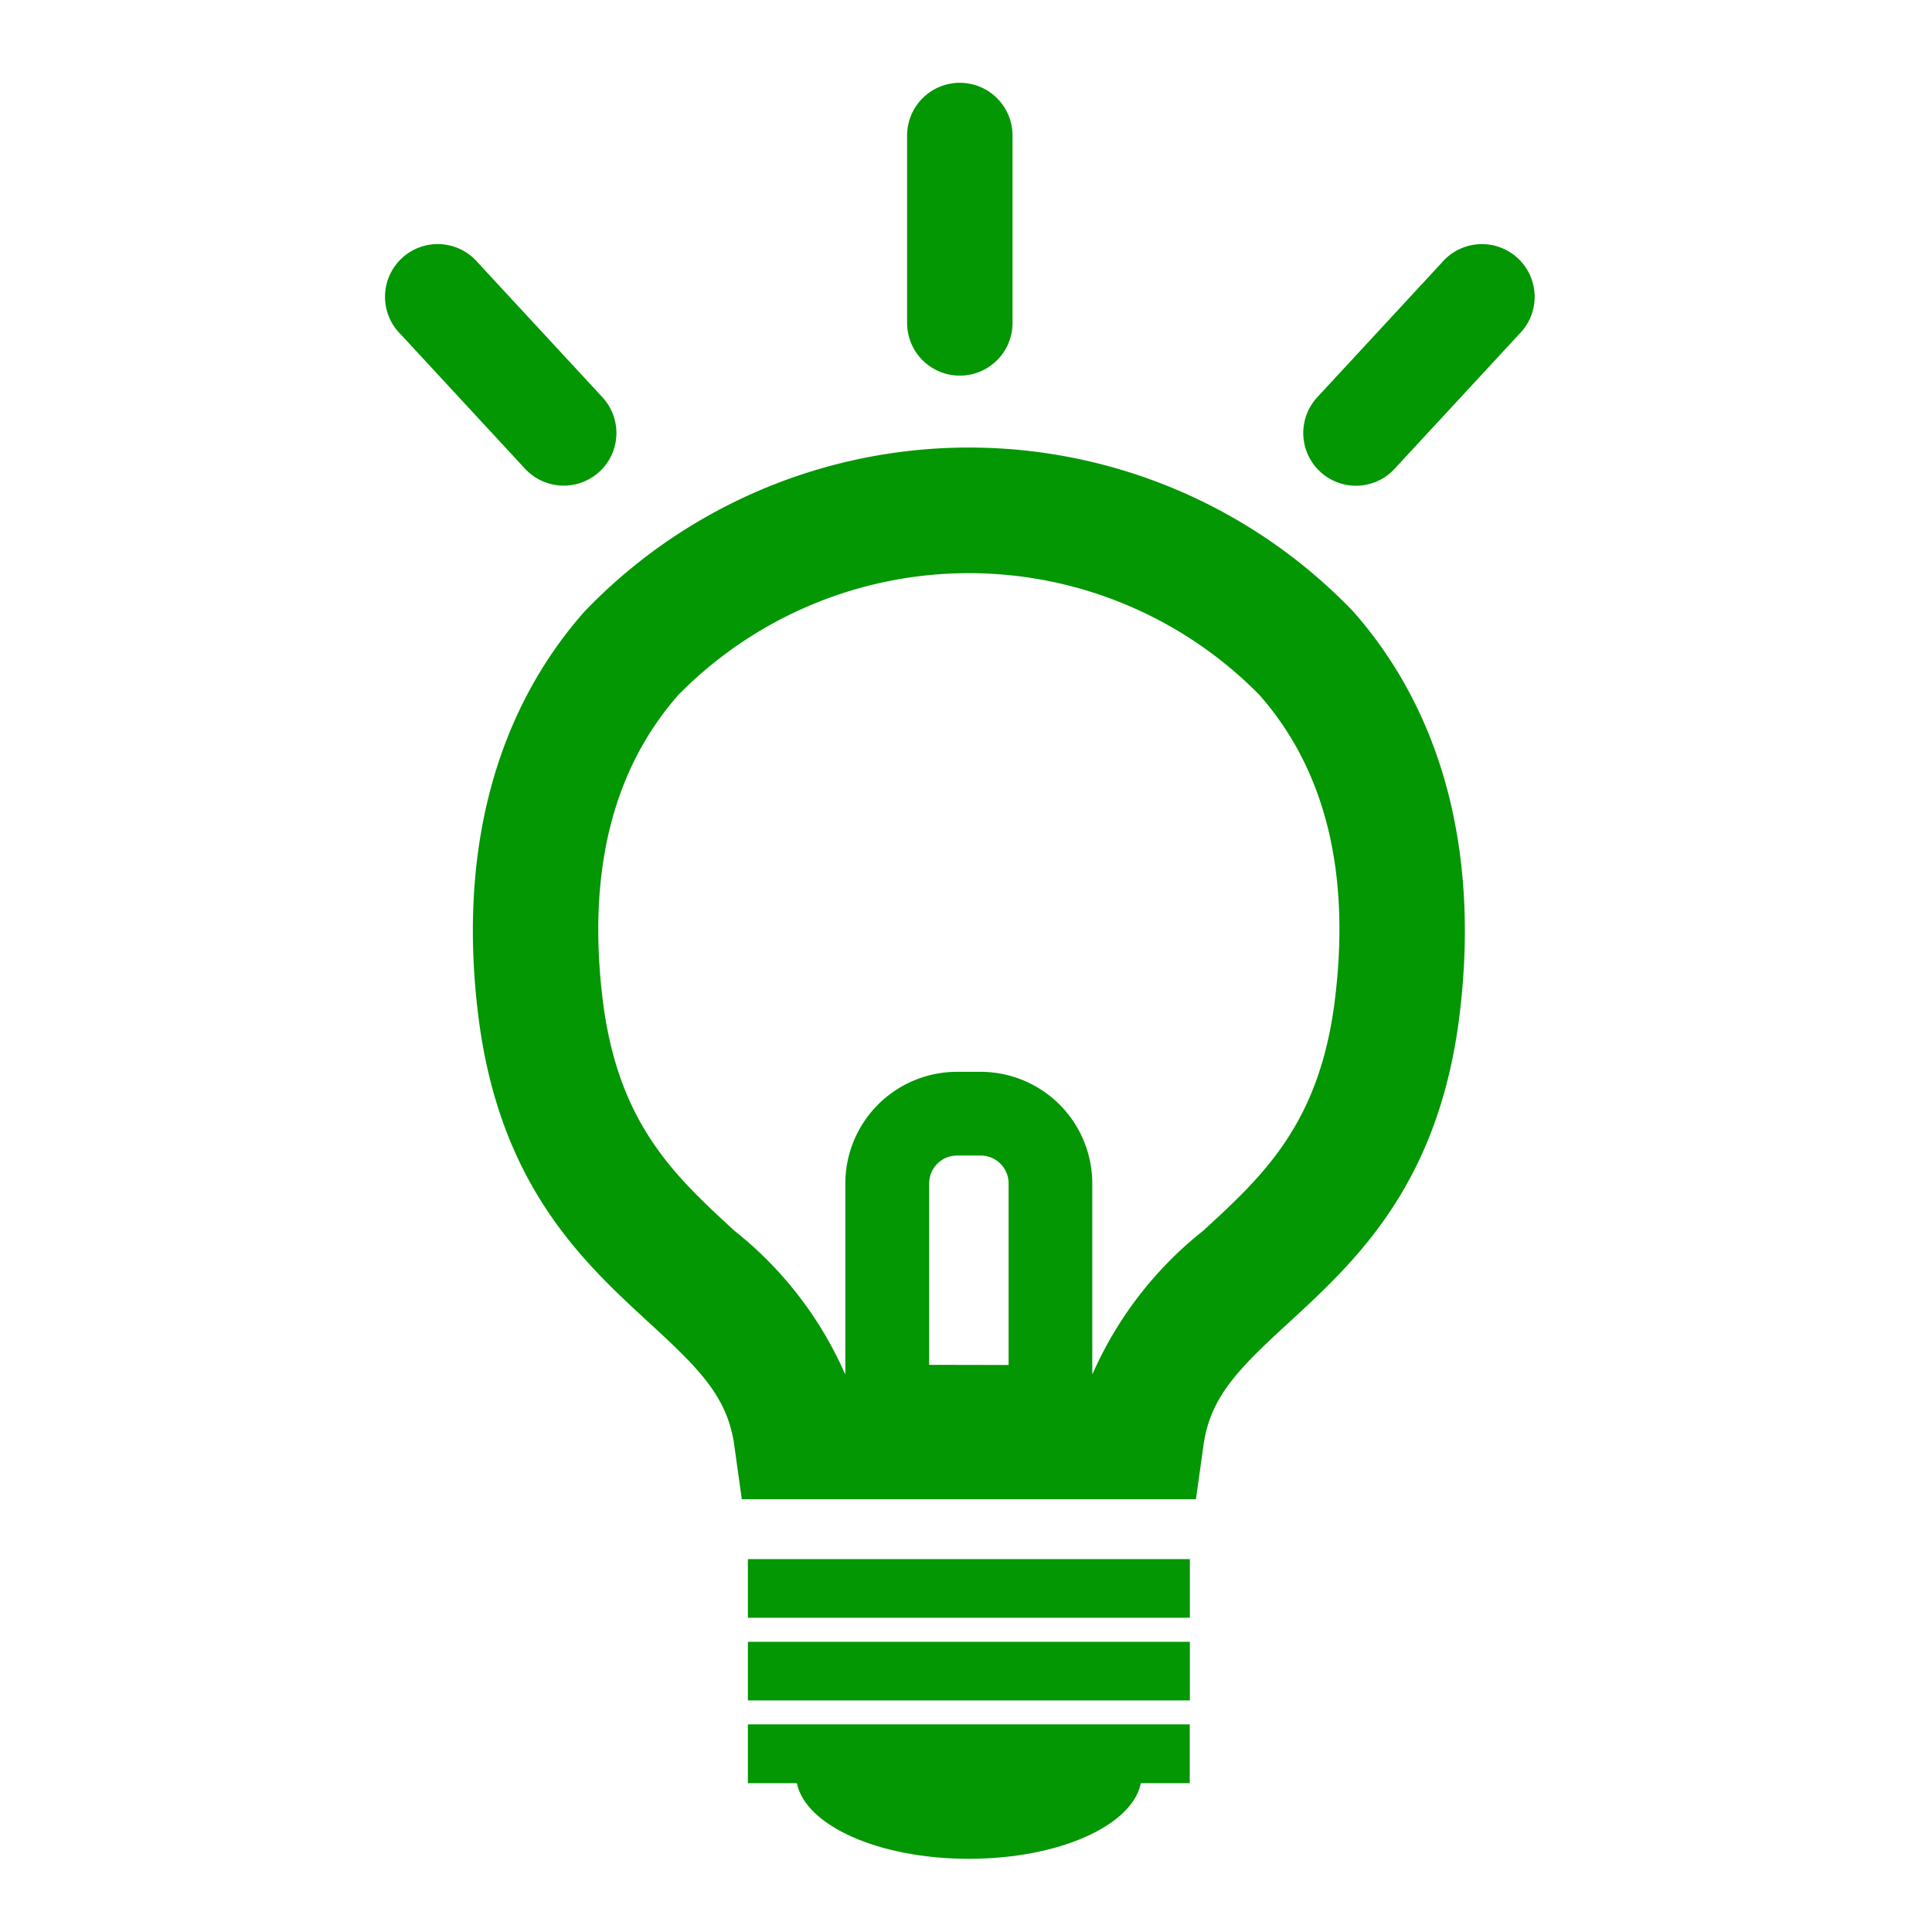 <svg xmlns="http://www.w3.org/2000/svg" width="70" height="70" viewBox="0 0 70 70"><defs><style>.a{fill:#039703;}.b{fill:none;}</style></defs><g transform="translate(6532 -6907)"><g transform="translate(-6672.114 6841.755)"><path class="a" d="M182.668,193.387c1.794,1.648,2.82,2.666,3.065,4.417l.274,1.96h16.454l.274-1.959c.246-1.751,1.272-2.769,3.065-4.417,2.426-2.229,5.445-5,6.208-11.137.735-5.9-.6-10.969-3.847-14.65a19.292,19.292,0,0,0-27.854,0c-3.252,3.681-4.582,8.747-3.847,14.65C177.224,188.383,180.243,191.157,182.668,193.387Zm10.127,1.508v-6.573a1.011,1.011,0,0,1,1.01-1.01h.859a1.011,1.011,0,0,1,1.01,1.01V194.9Zm-9.077-24.282a14.762,14.762,0,0,1,21.033,0c2.4,2.714,3.319,6.44,2.742,11.076-.557,4.474-2.6,6.356-4.772,8.349a13.6,13.6,0,0,0-4,5.176h-.016v-6.892a4.049,4.049,0,0,0-4.044-4.044h-.859a4.049,4.049,0,0,0-4.044,4.044v6.892h-.016a13.6,13.6,0,0,0-4-5.176c-2.167-1.992-4.214-3.874-4.772-8.348C180.4,177.053,181.321,173.326,183.718,170.613Z" transform="translate(-19.016 -80.199)"/><rect class="a" width="16.014" height="2.124" transform="translate(167.211 121.735)"/><rect class="a" width="16.014" height="2.124" transform="translate(167.211 124.731)"/><path class="a" d="M246.69,490.829h1.775c.309,1.536,2.964,2.741,6.232,2.741s5.923-1.205,6.232-2.741H262.7V488.7H246.69Z" transform="translate(-79.479 -360.977)"/><path class="a" d="M287.471,70.155v6.79a1.91,1.91,0,0,0,3.82,0v-6.79a1.91,1.91,0,0,0-3.82,0Z" transform="translate(-114.491)"/><path class="a" d="M161.834,118.145a1.909,1.909,0,0,0,.105-2.7l-4.513-4.878a1.91,1.91,0,1,0-2.8,2.594l4.513,4.878a1.91,1.91,0,0,0,2.7.1Z" transform="translate(0 -35.809)"/><path class="a" d="M390.836,118.657a1.9,1.9,0,0,0,1.4-.613l4.513-4.878a1.91,1.91,0,1,0-2.8-2.594l-4.513,4.878a1.91,1.91,0,0,0,1.4,3.207Z" transform="translate(-201.594 -35.813)"/></g><g transform="translate(-6532 6907)"><rect class="b" width="70" height="70"/></g></g></svg>